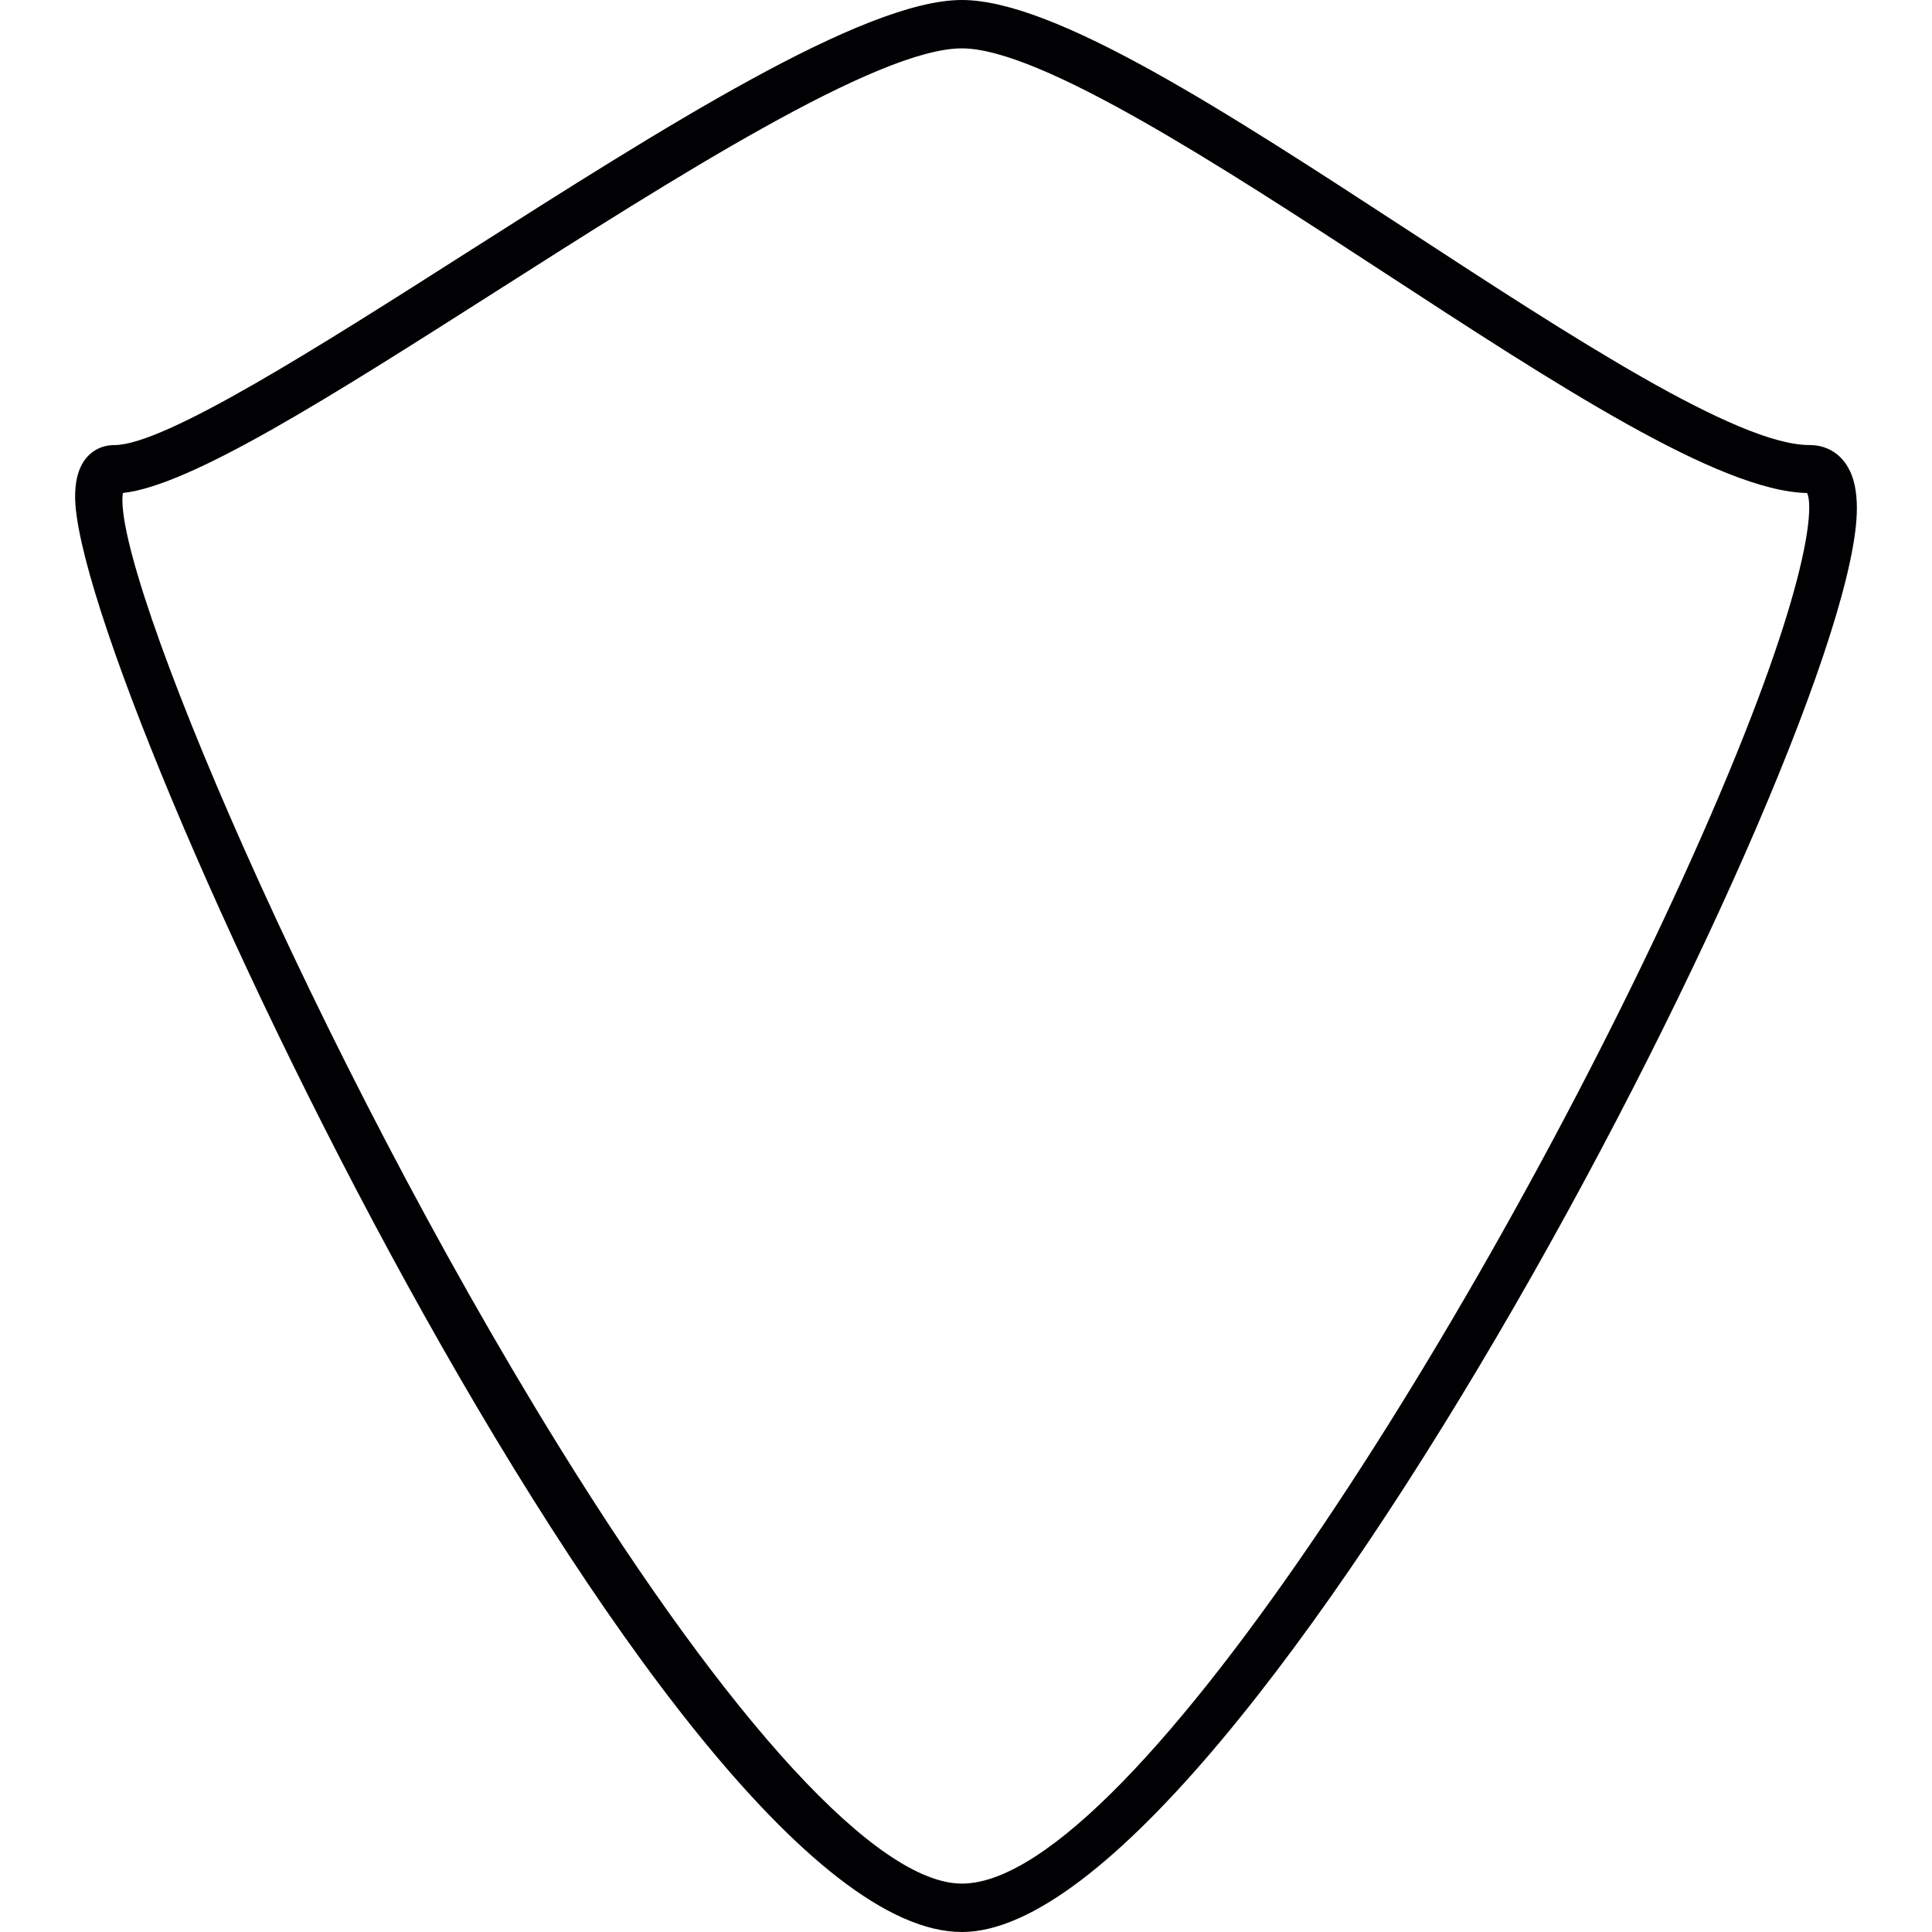 <?xml version="1.0" encoding="iso-8859-1"?>
<!-- Uploaded to: SVG Repo, www.svgrepo.com, Generator: SVG Repo Mixer Tools -->
<svg height="800px" width="800px" version="1.1" id="Capa_1" xmlns="http://www.w3.org/2000/svg" xmlns:xlink="http://www.w3.org/1999/xlink" 
	 viewBox="0 0 204.997 204.997" xml:space="preserve">
<g>
	<path style="fill:#010002;" d="M196.087,49.589c-0.866-1.521-2.323-2.366-4.094-2.366c-7.677,0-25.385-11.56-42.517-22.74
		C130.182,11.9,111.959,0,102.063,0C91.62,0,70.283,13.589,49.608,26.752C33.811,36.819,17.47,47.227,12.127,47.227
		c-1.492,0-2.756,0.762-3.464,2.104c-0.462,0.873-0.691,1.979-0.691,3.368c0,19.766,62.537,152.298,94.092,152.298
		c29.79,0,94.961-126.799,94.961-151.049C197.025,52.115,196.724,50.691,196.087,49.589z M102.063,199.861
		c-8.922,0-24.508-16.917-42.764-46.403C33.303,111.46,11.823,60.447,13.036,52.308c7.226-0.777,22.124-10.264,39.396-21.262
		C71.507,18.893,93.113,5.132,102.063,5.132c8.349,0,27.611,12.565,44.61,23.66c18.385,12,35.756,23.338,45.068,23.52
		c0.769,1.492,0.193,10.636-11.309,36.683C159.994,135.291,120.294,199.861,102.063,199.861z"/>
</g>
</svg>
